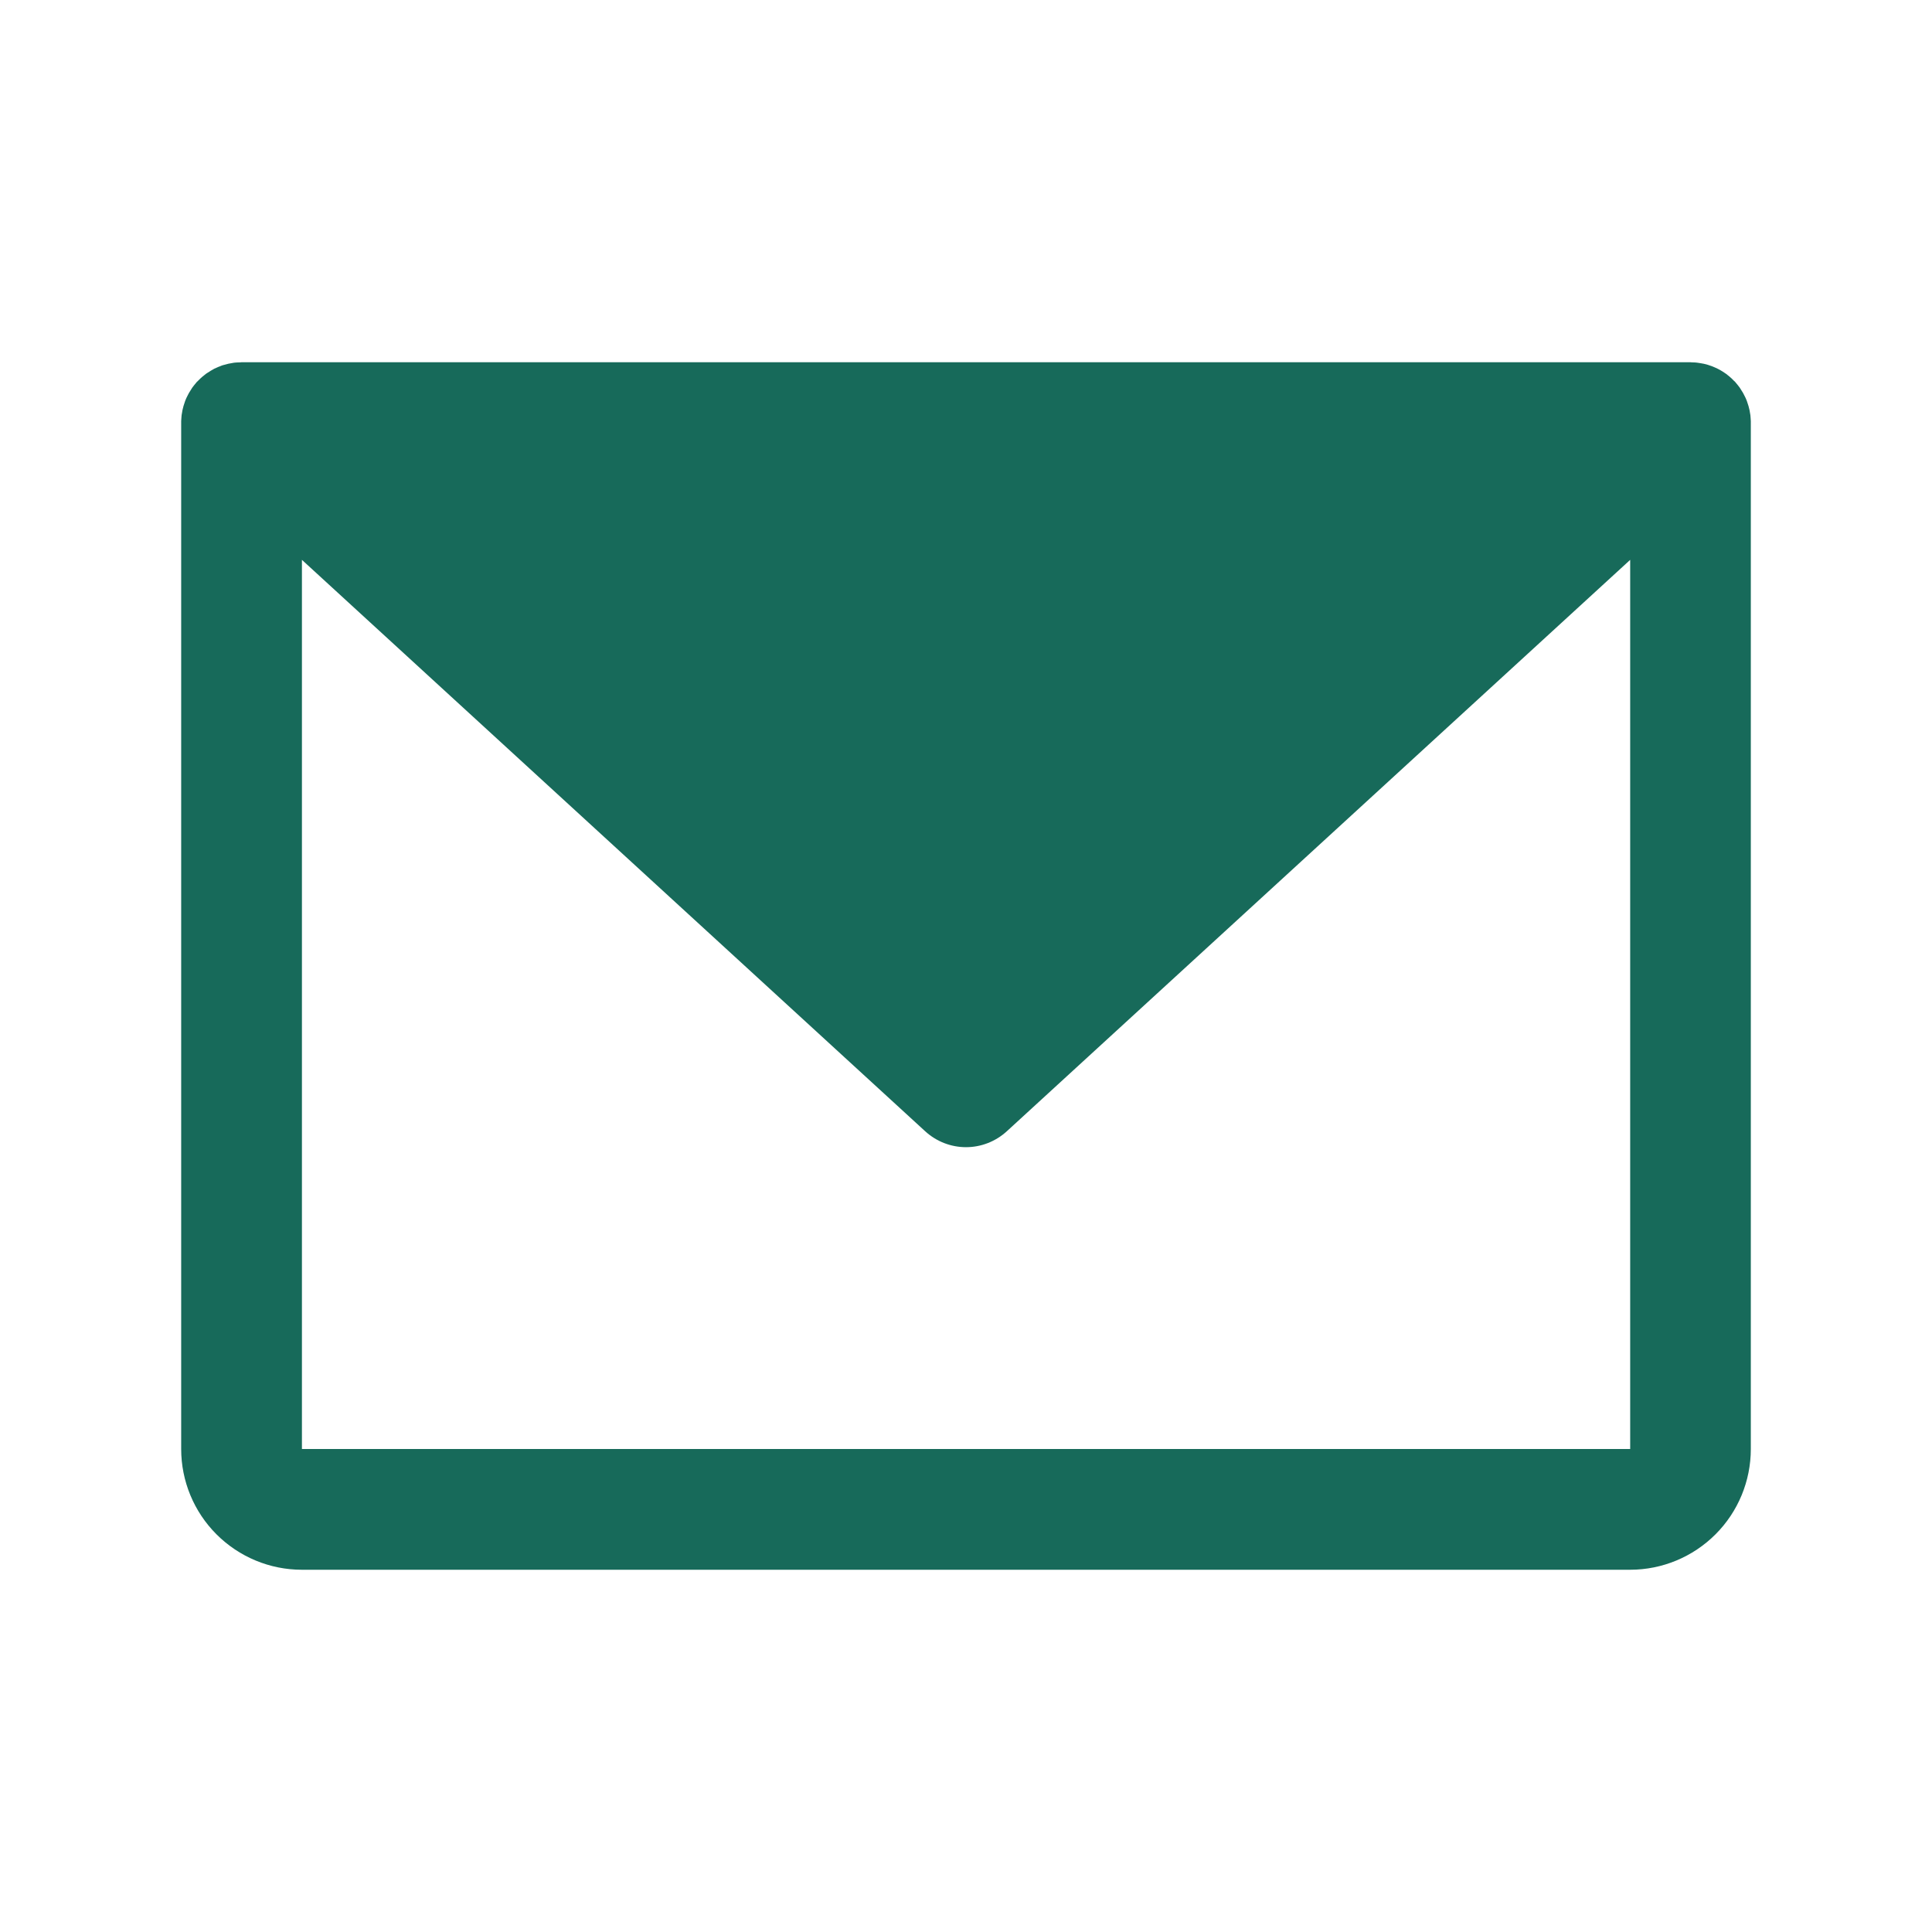<?xml version="1.0" encoding="UTF-8"?>
<svg xmlns="http://www.w3.org/2000/svg" width="18" height="18" viewBox="0 0 18 18" fill="none">
  <path d="M16.312 3.924C16.312 3.914 16.311 3.903 16.31 3.893C16.31 3.884 16.309 3.876 16.308 3.868C16.306 3.858 16.305 3.848 16.303 3.839C16.302 3.83 16.3 3.821 16.298 3.813C16.296 3.804 16.294 3.795 16.291 3.785C16.289 3.777 16.286 3.768 16.283 3.76C16.28 3.751 16.277 3.742 16.274 3.733C16.27 3.725 16.267 3.717 16.264 3.709C16.26 3.7 16.256 3.692 16.251 3.683C16.247 3.675 16.243 3.667 16.239 3.66C16.234 3.652 16.229 3.644 16.224 3.636C16.219 3.628 16.214 3.62 16.209 3.612C16.203 3.605 16.198 3.598 16.193 3.591C16.187 3.583 16.18 3.576 16.174 3.568C16.171 3.565 16.168 3.561 16.165 3.557C16.162 3.554 16.159 3.552 16.156 3.549C16.149 3.542 16.142 3.535 16.135 3.528C16.129 3.522 16.122 3.516 16.115 3.51C16.108 3.504 16.101 3.499 16.094 3.493C16.087 3.487 16.079 3.481 16.071 3.476C16.064 3.471 16.057 3.467 16.05 3.462C16.042 3.457 16.033 3.452 16.025 3.447C16.017 3.443 16.009 3.439 16.002 3.435C15.993 3.431 15.985 3.427 15.976 3.423C15.968 3.419 15.959 3.416 15.95 3.412C15.942 3.409 15.934 3.406 15.926 3.404C15.917 3.4 15.907 3.398 15.898 3.395C15.889 3.393 15.882 3.391 15.873 3.389C15.864 3.387 15.854 3.385 15.845 3.384C15.836 3.382 15.827 3.381 15.819 3.38C15.809 3.378 15.8 3.378 15.791 3.377C15.781 3.376 15.772 3.376 15.762 3.376C15.758 3.376 15.754 3.375 15.75 3.375H2.25C2.246 3.375 2.242 3.376 2.239 3.376C2.228 3.376 2.218 3.376 2.208 3.377C2.199 3.378 2.191 3.378 2.182 3.379C2.173 3.381 2.164 3.382 2.154 3.384C2.145 3.385 2.136 3.387 2.127 3.389C2.119 3.391 2.11 3.393 2.101 3.396C2.092 3.398 2.083 3.4 2.074 3.403C2.066 3.406 2.057 3.409 2.049 3.413C2.04 3.416 2.032 3.419 2.024 3.423C2.015 3.427 2.006 3.431 1.997 3.435C1.99 3.439 1.983 3.443 1.976 3.447C1.967 3.452 1.958 3.457 1.95 3.463C1.943 3.467 1.936 3.471 1.929 3.476C1.921 3.481 1.913 3.487 1.905 3.494C1.899 3.499 1.892 3.504 1.885 3.51C1.878 3.516 1.871 3.522 1.865 3.528C1.858 3.535 1.851 3.542 1.844 3.549C1.841 3.552 1.838 3.554 1.835 3.557C1.832 3.561 1.829 3.565 1.826 3.568C1.82 3.576 1.813 3.583 1.807 3.591C1.802 3.598 1.797 3.605 1.791 3.612C1.786 3.62 1.781 3.628 1.776 3.636C1.771 3.644 1.766 3.652 1.761 3.66C1.757 3.667 1.753 3.675 1.749 3.683C1.744 3.692 1.74 3.7 1.736 3.709C1.733 3.717 1.73 3.725 1.726 3.733C1.723 3.742 1.72 3.751 1.717 3.76C1.714 3.768 1.711 3.777 1.709 3.785C1.706 3.795 1.704 3.804 1.702 3.813C1.7 3.821 1.698 3.83 1.697 3.839C1.695 3.848 1.693 3.858 1.692 3.868C1.691 3.876 1.69 3.884 1.69 3.893C1.689 3.903 1.688 3.914 1.688 3.924C1.688 3.929 1.688 3.933 1.688 3.938V13.5C1.688 13.798 1.806 14.084 2.017 14.295C2.228 14.506 2.514 14.625 2.812 14.625H15.188C15.486 14.625 15.772 14.506 15.983 14.295C16.194 14.084 16.312 13.798 16.312 13.5V3.938C16.312 3.933 16.312 3.929 16.312 3.924ZM15.188 13.5H2.813V5.216L8.62 10.54C8.724 10.635 8.859 10.688 9 10.688C9.141 10.688 9.276 10.635 9.38 10.54L15.188 5.216L15.188 13.5L15.188 13.5Z" fill="#176A5A"></path>
</svg>
